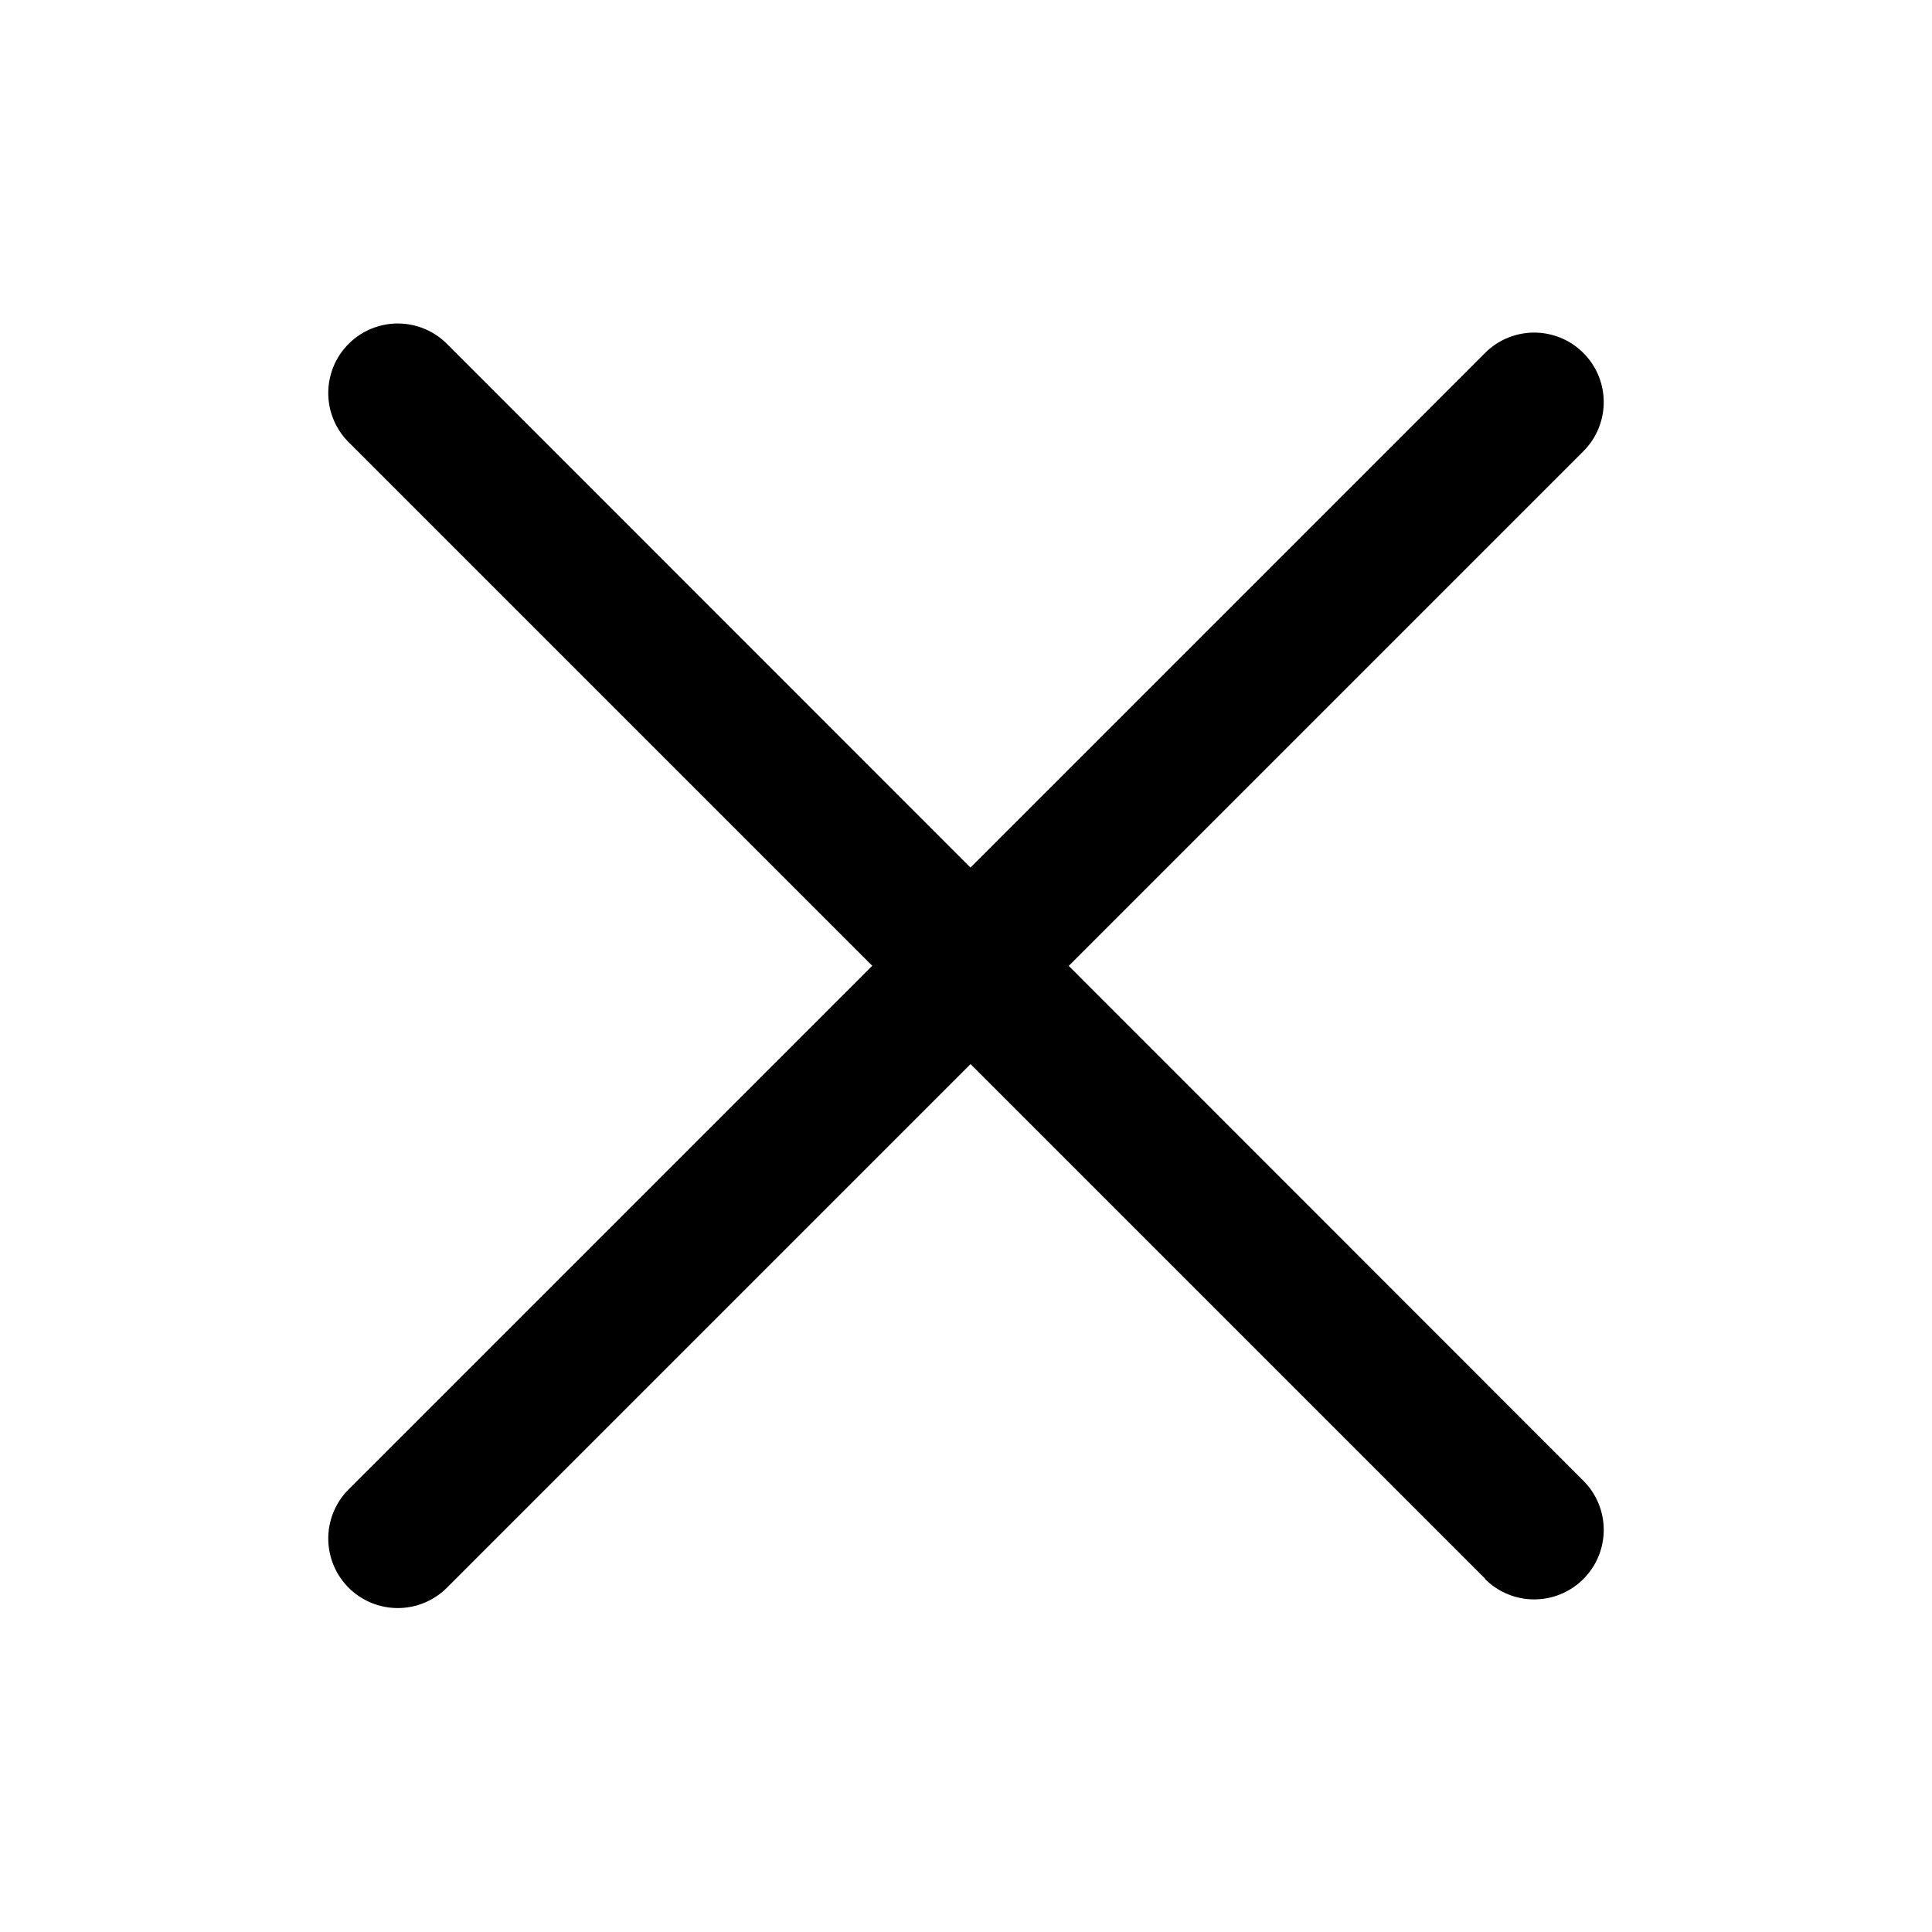 <svg xmlns="http://www.w3.org/2000/svg" viewBox="0 0 44.61 44.61">
    <title>ikona-cross</title>
    <path class="gls-1" d="M34.8,8.66,8.56,34.9a.89.89,0,0,0,1.25,1.25L36,9.91A.89.89,0,1,0,34.8,8.66Z"/>
    <path class="gls-1" d="M8.05,34.39,34.29,8.15a1.6,1.6,0,1,1,2.27,2.27L10.32,36.66a1.6,1.6,0,0,1-2.27-2.27Zm27.49-25a.17.17,0,1,0-.24-.24L9.07,35.41a.17.17,0,0,0,.24.24Z"/><path class="gls-1" d="M36,34.69,9.81,8.46A.89.89,0,1,0,8.56,9.71L34.8,35.95A.89.89,0,0,0,36,34.69Z"/><path class="gls-1" d="M34.29,36.45,8.05,10.21a1.6,1.6,0,1,1,2.27-2.27L36.56,34.19a1.6,1.6,0,0,1-2.27,2.27ZM9.3,9a.17.17,0,1,0-.24.24L35.31,35.44a.17.17,0,0,0,.24-.24Z"/>
</svg>